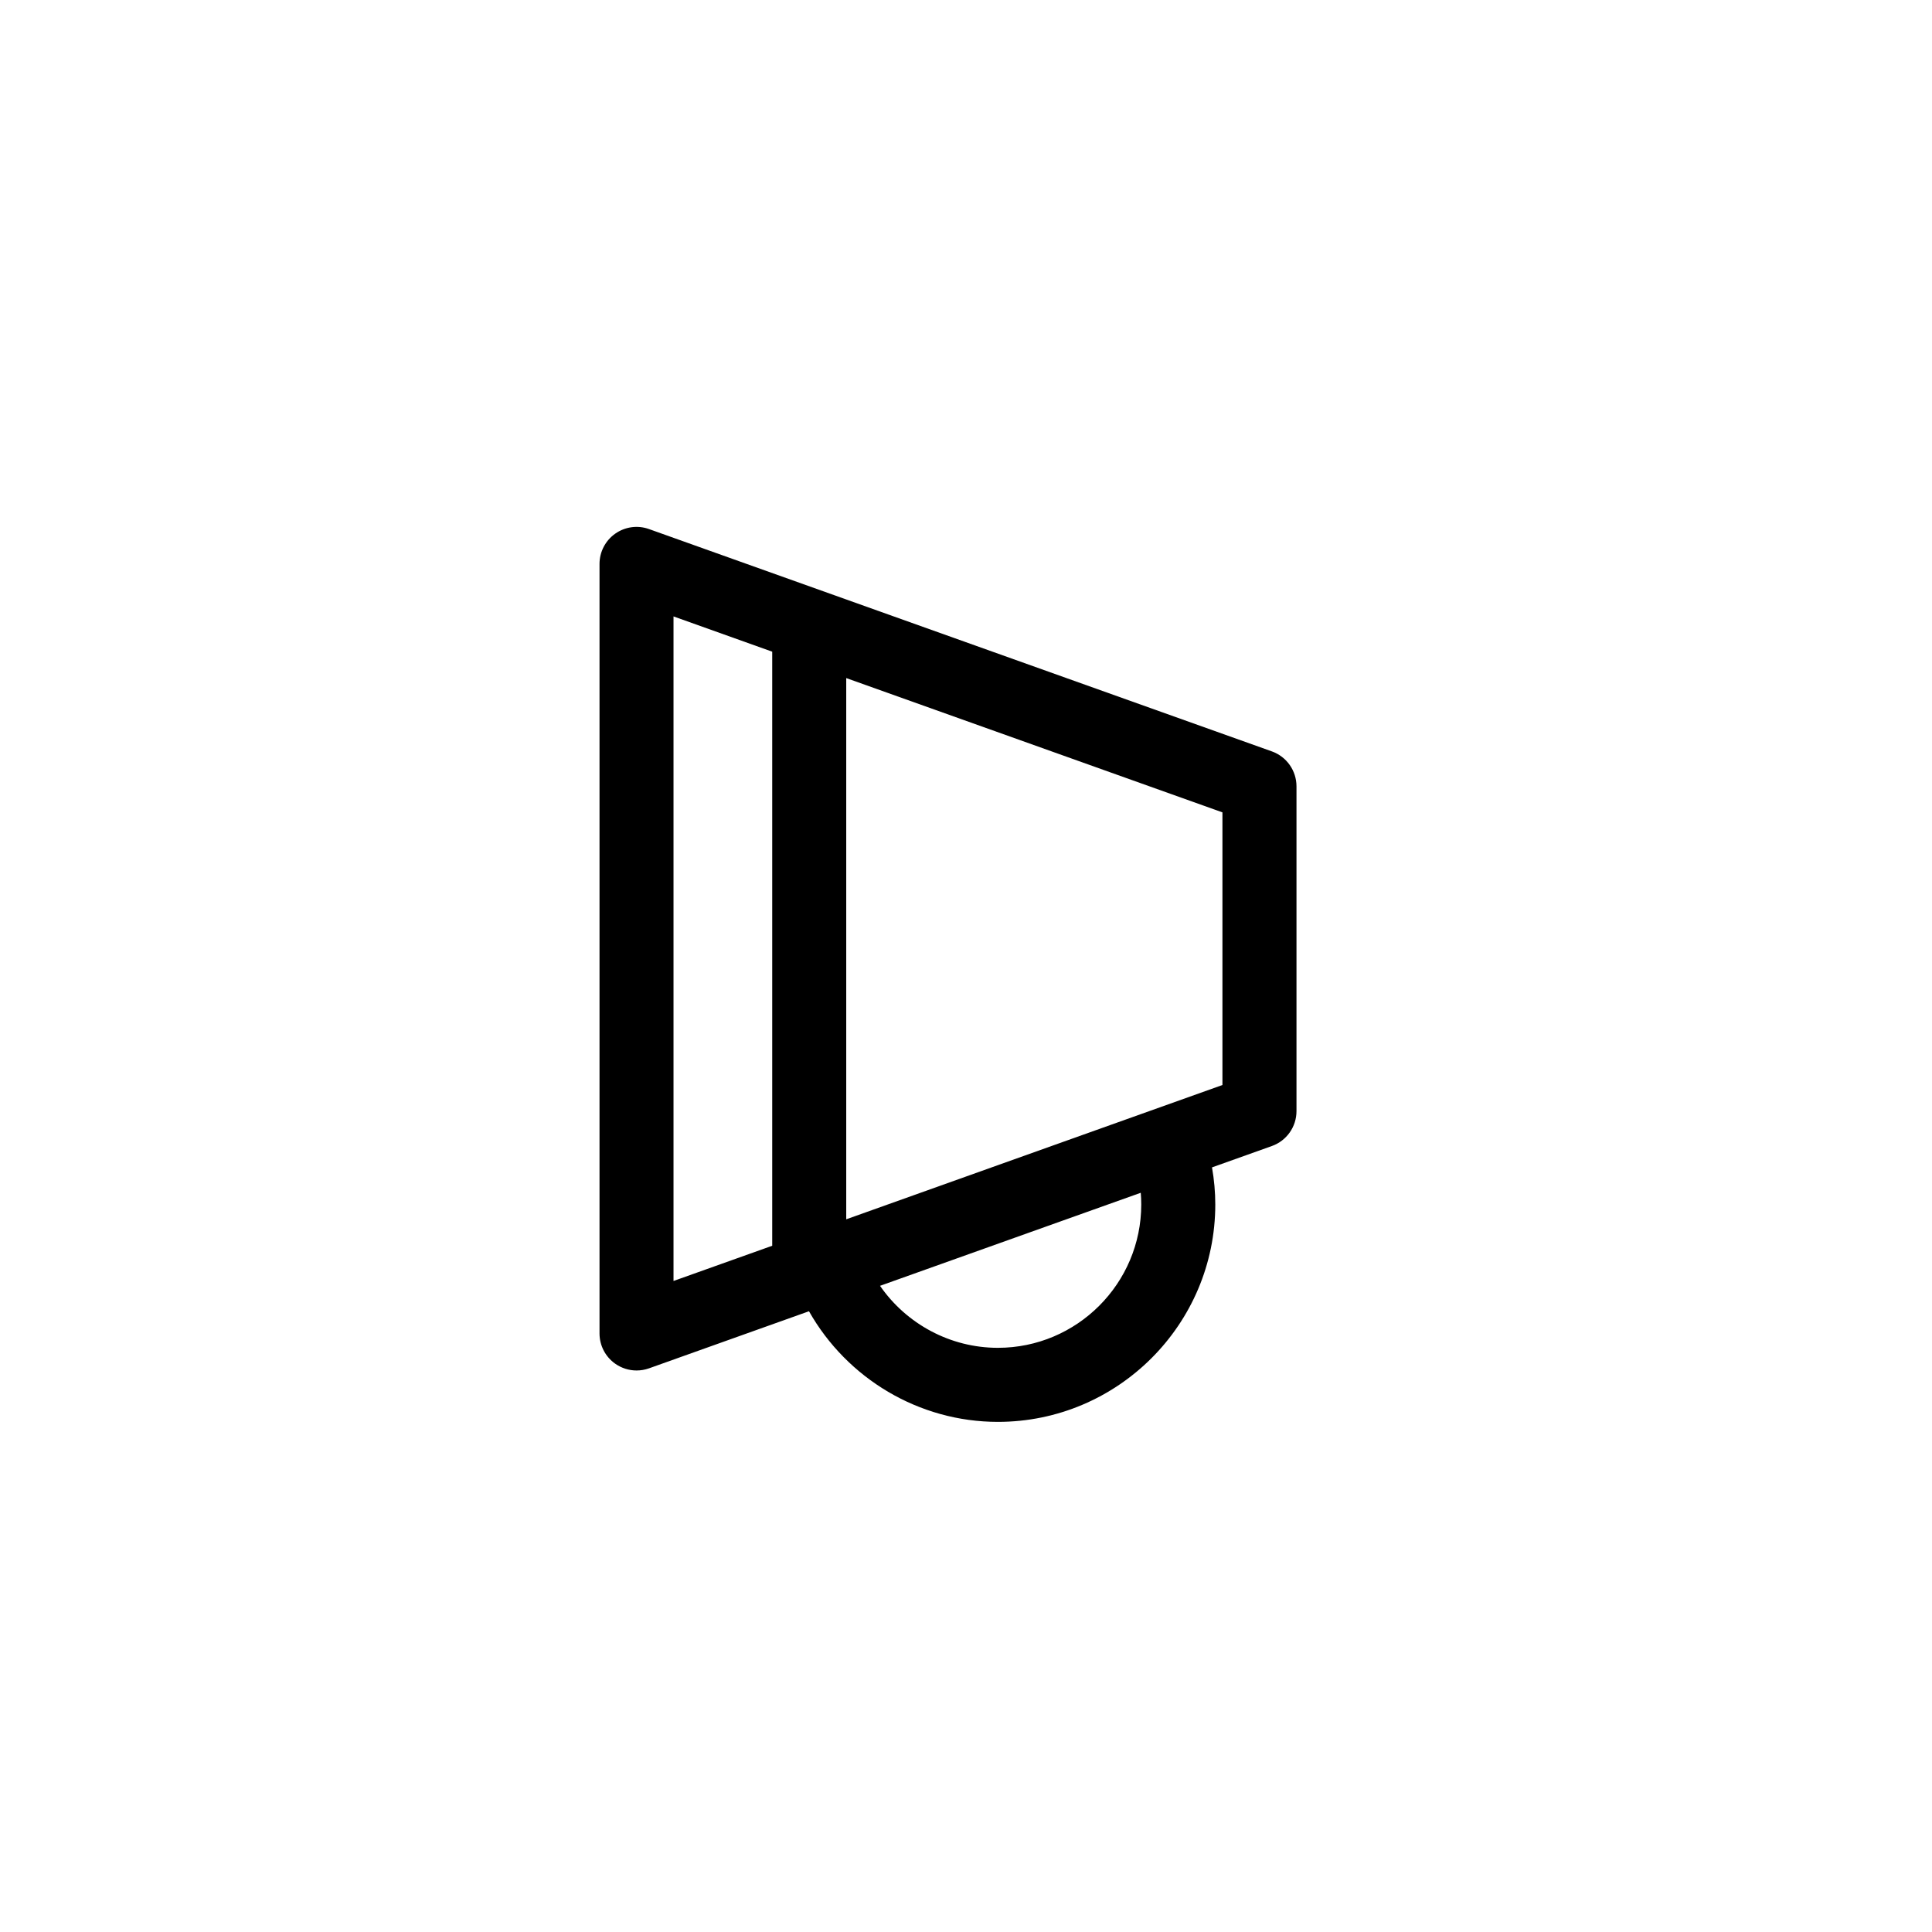 <?xml version="1.0" encoding="utf-8"?>
<!-- Generator: Adobe Illustrator 16.0.0, SVG Export Plug-In . SVG Version: 6.00 Build 0)  -->
<!DOCTYPE svg PUBLIC "-//W3C//DTD SVG 1.1//EN" "http://www.w3.org/Graphics/SVG/1.1/DTD/svg11.dtd">
<svg version="1.1" id="Layer_1" xmlns="http://www.w3.org/2000/svg" xmlns:xlink="http://www.w3.org/1999/xlink" x="0px" y="0px"
	 width="100px" height="100px" viewBox="0 0 100 100" enable-background="new 0 0 100 100" xml:space="preserve">
<g>
	<path d="M65.834,38.893L33.591,27.384c-0.588-0.211-1.239-0.12-1.748,0.239c-0.509,0.358-0.812,0.943-0.812,1.565V69.02
		c0,0.622,0.303,1.207,0.812,1.565c0.327,0.23,0.714,0.351,1.104,0.351c0.217,0,0.435-0.036,0.645-0.111l8.281-2.955
		c1.971,3.483,5.691,5.726,9.778,5.726c6.204,0,11.252-5.048,11.252-11.252c0-0.642-0.058-1.284-0.17-1.92l3.102-1.107
		c0.762-0.273,1.271-0.995,1.271-1.805V40.697C67.104,39.888,66.596,39.166,65.834,38.893z M34.861,31.906l5.109,1.825v30.749
		l-5.109,1.823V31.906z M59.045,61.738c0.018,0.201,0.026,0.403,0.026,0.604c0,4.092-3.329,7.421-7.421,7.421
		c-2.467,0-4.735-1.237-6.1-3.209l9.416-3.361L59.045,61.738z M63.273,56.16l-11.619,4.147l-7.853,2.804V35.097l19.472,6.951V56.16z
		"/>
</g>
</svg>
